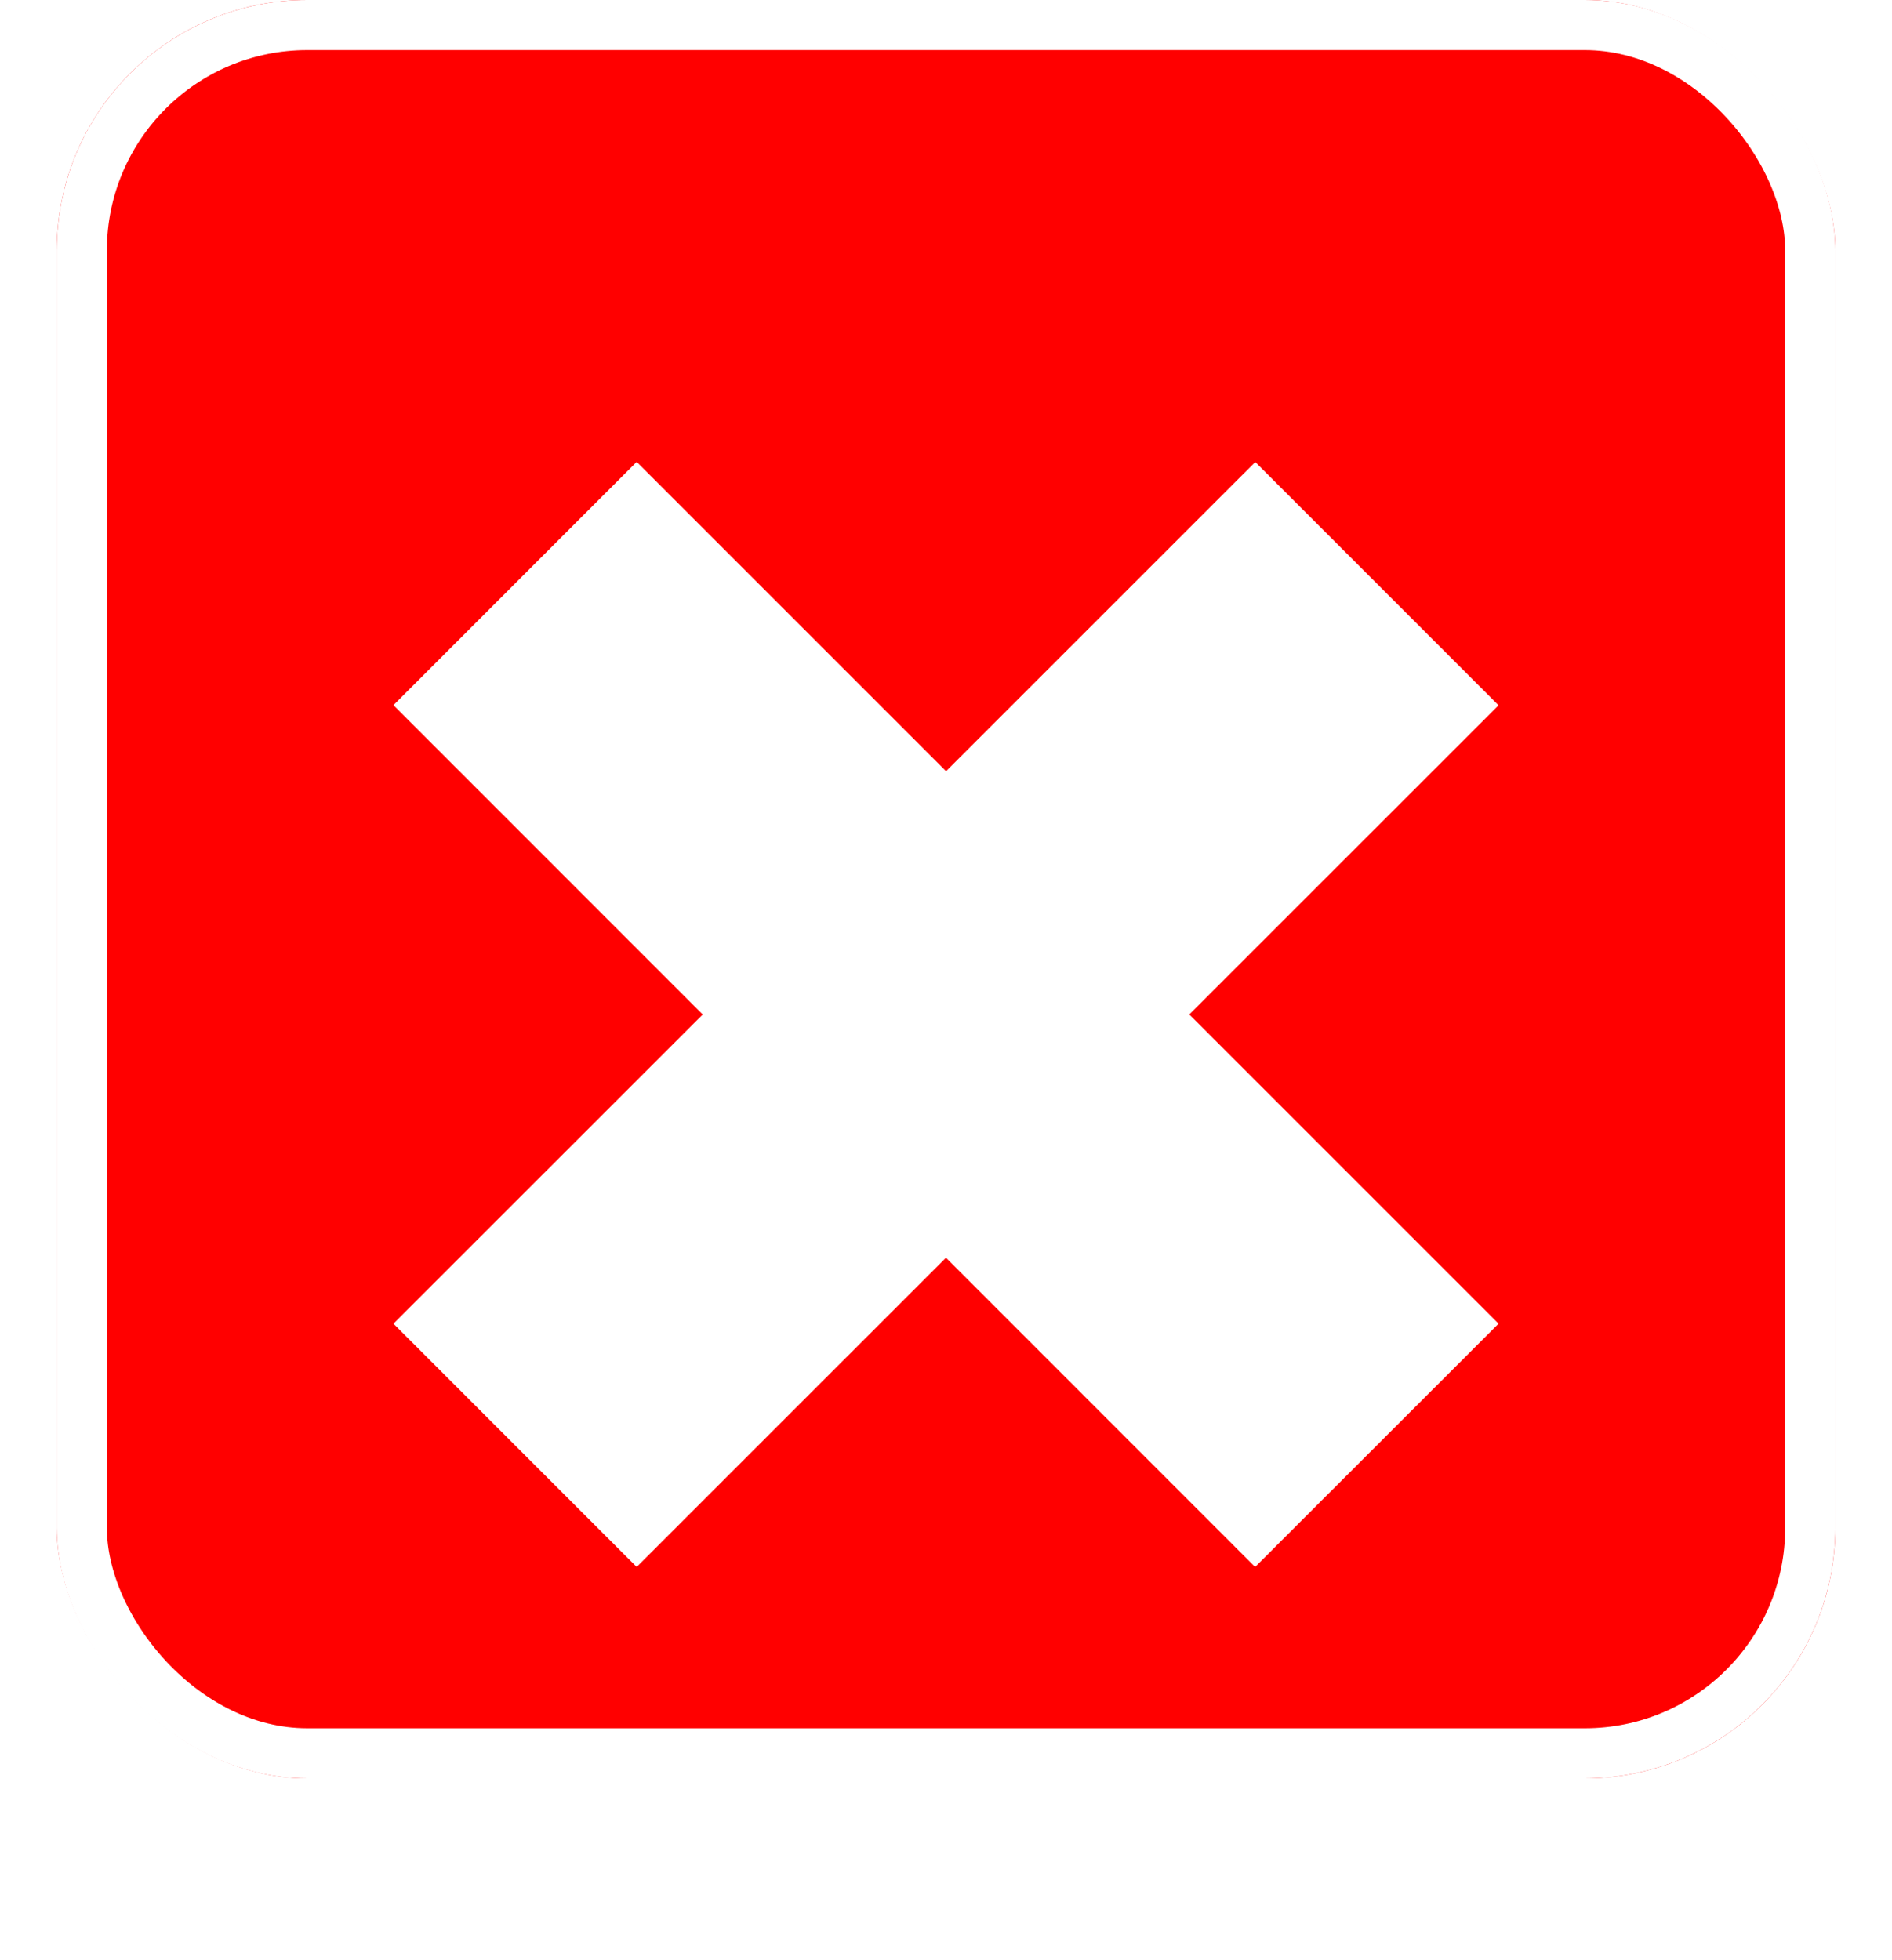 <?xml version="1.0" encoding="utf-8"?>
<svg xmlns="http://www.w3.org/2000/svg" xmlns:xlink="http://www.w3.org/1999/xlink" width="75.532" height="78.266" viewBox="0 0 75.532 78.266">
  <defs>
    <filter id="Union_30" x="0" y="2.732" width="75.532" height="75.533" filterUnits="userSpaceOnUse">
      <feOffset dy="5"/>
      <feGaussianBlur stdDeviation="5" result="blur"/>
      <feFlood/>
      <feComposite operator="in" in2="blur"/>
      <feComposite in="SourceGraphic"/>
    </filter>
  </defs>
  <g id="Group_26511" data-name="Group 26511" transform="translate(2.267)">
    <g id="Rectangle_542" data-name="Rectangle 542" fill="red" stroke="#fff" stroke-width="2">
      <rect width="71" height="71" rx="10" stroke="none"/>
      <rect x="1" y="1" width="69" height="69" rx="9" fill="none"/>
    </g>
    <g transform="matrix(1, 0, 0, 1, -2.27, 0)" filter="url(#Union_30)">
      <path id="Union_30-2" data-name="Union 30" d="M22.058,31.773,9.711,44.119,0,34.406,12.347,22.063,0,9.713,9.711,0,22.061,12.35,34.406.006l9.711,9.713L31.772,22.061,44.118,34.406,34.4,44.119Z" transform="translate(15.71 13.44)" fill="#fff" stroke="rgba(0,0,0,0)" stroke-miterlimit="10" stroke-width="1"/>
    </g>
  </g>
</svg>